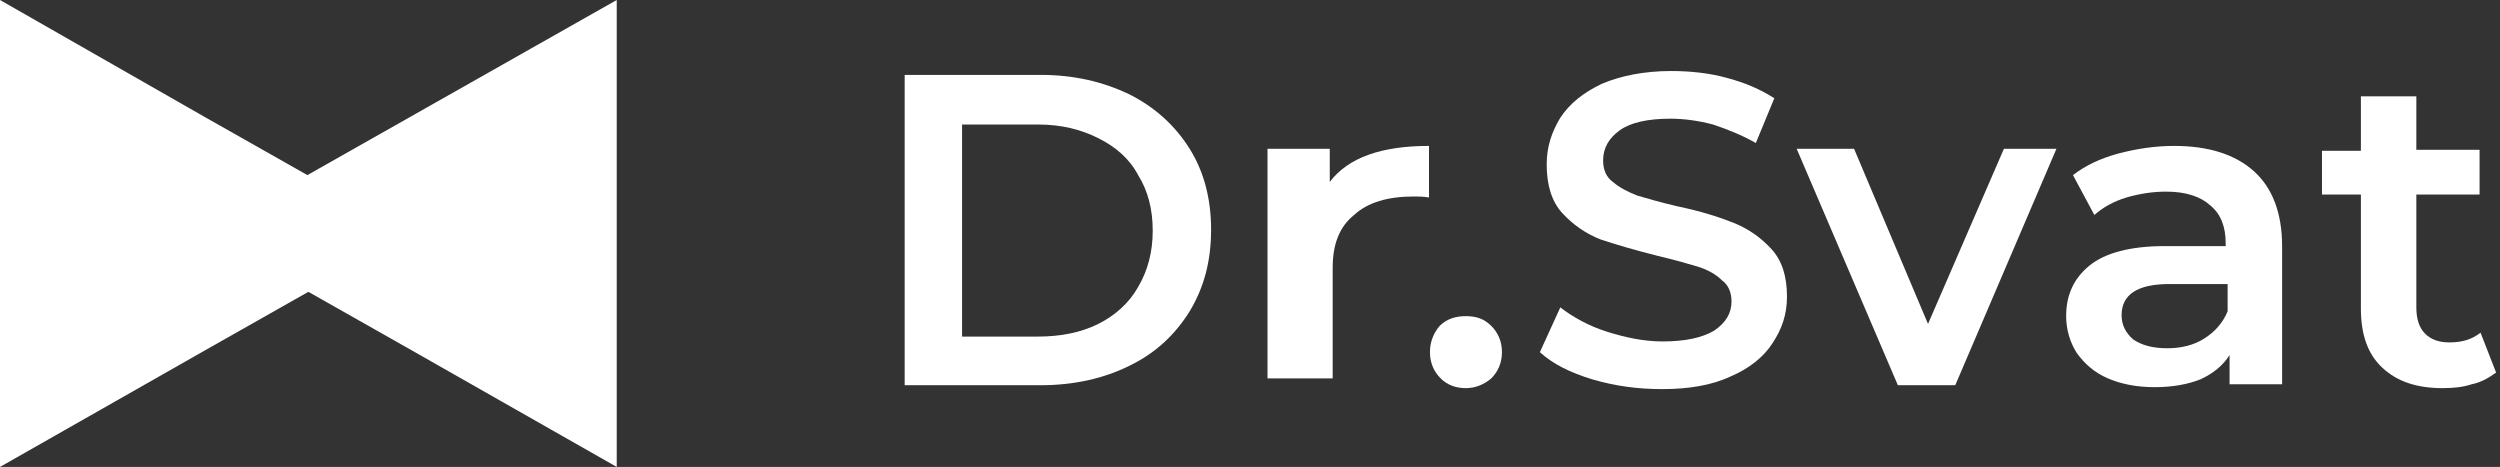 <?xml version="1.0" encoding="UTF-8"?> <!-- Generator: Adobe Illustrator 21.0.0, SVG Export Plug-In . SVG Version: 6.00 Build 0) --> <svg xmlns="http://www.w3.org/2000/svg" xmlns:xlink="http://www.w3.org/1999/xlink" id="Слой_1" x="0px" y="0px" viewBox="0 0 257 48" style="enable-background:new 0 0 257 48;" xml:space="preserve"><rect x="0" y="0" width="257" height="48" fill="#333333" stroke="none"/> <style type="text/css"> .st0{fill:#FFFFFF;} </style> <path class="st0" d="M42.2,12l-10.6,6L21,12L0,0v24v24l21.1-12l10.6-6l10.6,6l21.1,12V24V0L42.2,12z"></path> <path class="st0" d="M93,7.7h14c3.4,0,6.4,0.7,9.1,2c2.6,1.3,4.7,3.2,6.2,5.6s2.2,5.2,2.2,8.3c0,3.2-0.7,5.9-2.2,8.4 c-1.5,2.4-3.5,4.3-6.2,5.6c-2.6,1.3-5.7,2-9.1,2H93V7.7z M106.7,34.6c2.3,0,4.4-0.4,6.2-1.3c1.8-0.9,3.2-2.2,4.1-3.8 c1-1.7,1.5-3.6,1.5-5.8S118,19.6,117,18c-0.9-1.7-2.3-2.9-4.1-3.8c-1.8-0.9-3.8-1.4-6.2-1.4h-7.8v21.8H106.7z"></path> <path class="st0" d="M136.7,18.7c1.9-2.5,5.3-3.7,10.2-3.7v5.3c-0.6-0.1-1.1-0.1-1.6-0.1c-2.6,0-4.7,0.6-6.1,1.9 c-1.5,1.2-2.2,3-2.2,5.4v11.4h-6.7V15.3h6.4L136.7,18.7L136.7,18.7z"></path> <path class="st0" d="M150.7,39.9c-1,0-1.9-0.3-2.6-1c-0.7-0.7-1.1-1.6-1.1-2.7c0-1.1,0.4-2,1-2.7c0.7-0.7,1.6-1,2.7-1s1.9,0.3,2.6,1 c0.7,0.7,1.1,1.6,1.1,2.7c0,1.1-0.4,2-1.1,2.7C152.6,39.5,151.7,39.9,150.7,39.9z"></path> <path class="st0" d="M170.9,40c-2.5,0-4.8-0.3-7.2-1c-2.3-0.7-4.1-1.6-5.4-2.8l2.1-4.6c1.3,1,2.9,1.9,4.8,2.5c1.9,0.6,3.8,1,5.7,1 c2.4,0,4.1-0.4,5.3-1.1c1.2-0.8,1.8-1.8,1.8-3c0-0.9-0.3-1.7-1-2.2c-0.6-0.6-1.5-1.1-2.5-1.4s-2.4-0.7-4.1-1.1 c-2.4-0.6-4.4-1.2-5.9-1.7c-1.5-0.6-2.8-1.5-3.9-2.7c-1.1-1.2-1.6-2.9-1.6-5c0-1.8,0.5-3.3,1.4-4.8c1-1.5,2.4-2.6,4.3-3.5 c1.9-0.8,4.3-1.3,7.1-1.3c1.9,0,3.9,0.2,5.7,0.7c1.9,0.5,3.5,1.2,4.9,2.1l-1.9,4.6c-1.4-0.8-2.9-1.4-4.4-1.9c-1.5-0.4-3-0.6-4.4-0.6 c-2.3,0-4.1,0.4-5.2,1.2c-1.1,0.8-1.7,1.8-1.7,3.1c0,0.9,0.3,1.7,1,2.2c0.7,0.6,1.5,1,2.5,1.4c1,0.3,2.4,0.7,4.1,1.1 c2.4,0.5,4.3,1.1,5.8,1.7s2.8,1.5,3.9,2.7c1.1,1.2,1.6,2.8,1.6,4.9c0,1.8-0.5,3.3-1.5,4.8c-0.9,1.4-2.4,2.6-4.3,3.4 C176,39.6,173.6,40,170.9,40z"></path> <path class="st0" d="M211.4,15.3L201,39.6h-5.9l-10.4-24.3h5.9l7.6,18l7.8-18C206,15.3,211.4,15.3,211.4,15.3z"></path> <path class="st0" d="M223.5,15c3.6,0,6.3,0.9,8.2,2.6s2.9,4.3,2.9,7.7v14.2h-5.4v-3c-0.7,1.1-1.7,1.9-3,2.5 c-1.3,0.5-2.8,0.8-4.7,0.8c-1.8,0-3.4-0.3-4.8-0.9c-1.4-0.6-2.4-1.5-3.2-2.6c-0.7-1.1-1.1-2.4-1.1-3.8c0-2.2,0.8-3.9,2.4-5.2 c1.6-1.3,4.2-2,7.7-2h6.3V25c0-1.7-0.5-3-1.6-3.9c-1-0.9-2.5-1.4-4.5-1.4c-1.4,0-2.7,0.2-4.1,0.6c-1.3,0.4-2.4,1-3.3,1.8l-2.2-4.1 c1.3-1,2.8-1.7,4.6-2.2C219.6,15.3,221.5,15,223.5,15z M222.8,35.8c1.4,0,2.7-0.3,3.8-1s1.9-1.6,2.4-2.8v-2.8h-6 c-3.3,0-4.9,1.1-4.9,3.2c0,1,0.4,1.8,1.2,2.5C220.2,35.5,221.3,35.8,222.8,35.8z"></path> <path class="st0" d="M256.6,38.3c-0.7,0.5-1.5,1-2.5,1.2c-0.9,0.3-1.9,0.4-3,0.4c-2.7,0-4.7-0.7-6.2-2.1c-1.5-1.4-2.2-3.4-2.2-6.1 V20h-4v-4.5h4V9.9h5.7v5.5h6.5V20h-6.5v11.6c0,1.2,0.3,2.1,0.9,2.7c0.6,0.6,1.4,0.9,2.5,0.9c1.3,0,2.3-0.3,3.2-1L256.6,38.3z"></path> </svg> 